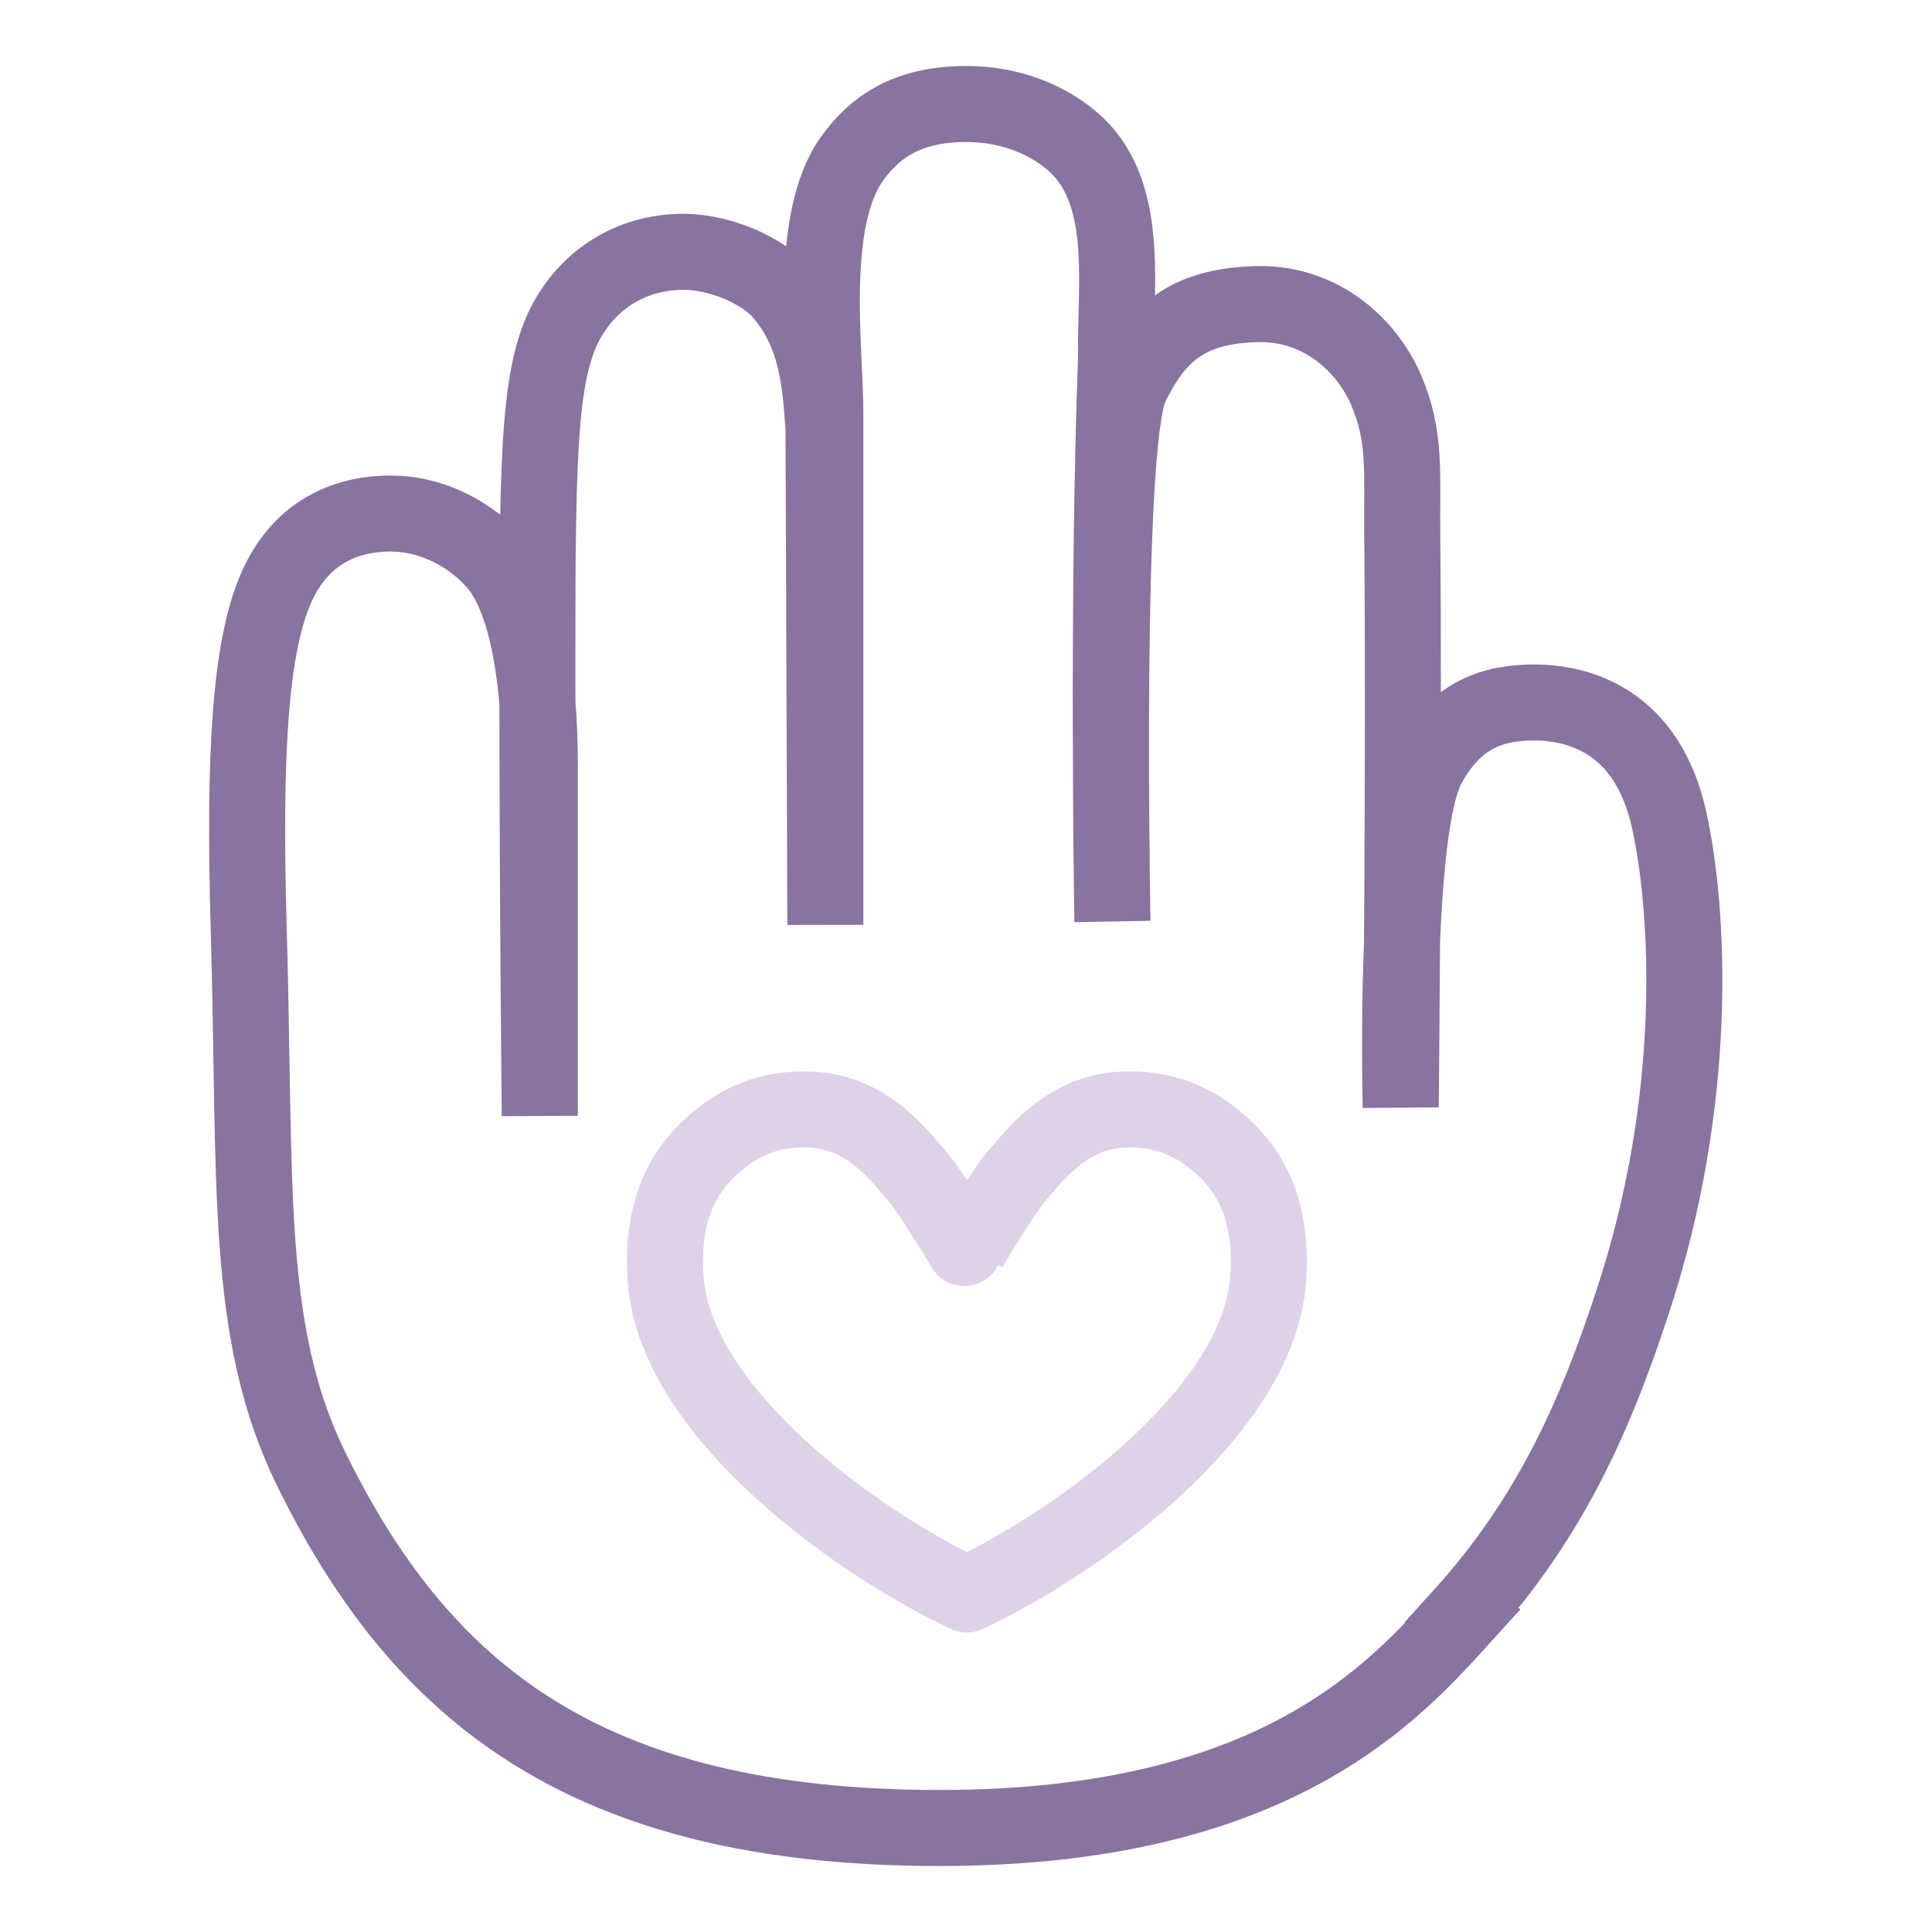 <?xml version="1.0" encoding="UTF-8"?><svg id="a" xmlns="http://www.w3.org/2000/svg" viewBox="0 0 63.53 63.53"><defs><style>.c{stroke:#8973a1;}.c,.d,.e{fill:none;stroke-miterlimit:10;stroke-width:2.5px;}.d,.e{stroke:#dfd1e8;}.e{stroke-linecap:round;}</style></defs><path class="c" d="M48.1,53.15c-2.26,2.49-6.17,6.96-17.21,6.96-11.67,0-17.07-4.5-20.65-11.79-2.22-4.51-1.82-9.42-2.06-17.72-.17-5.89.05-9.35.91-11.29.74-1.67,2.08-2.37,3.58-2.42,1.6-.06,2.9.78,3.62,1.6,1.31,1.48,1.46,5.04,1.46,6.57v11.63s-.08-7.2-.08-14.88c0-7.22.05-9.84,1.11-11.51.71-1.13,1.96-1.99,3.62-2.02,1.22-.02,2.67.59,3.32,1.36,1.15,1.36,1.25,2.91,1.36,4.45l.06,16.32V13.57c0-2.08-.59-6.32.89-8.37.76-1.05,1.84-1.78,3.74-1.78s3.29.88,3.93,1.67c1.4,1.72.96,4.48,1,6.64-.3,8.01-.12,18.57-.12,18.57,0,0-.3-15.67.59-17.57.91-1.95,2.08-2.67,4.15-2.73,2.08-.06,3.63,1.33,4.27,2.85.65,1.54.5,2.66.52,4.8.07,7.06-.05,18.75-.05,18.75,0,0-.24-9.14.89-11.22.91-1.68,2.14-2.08,3.5-2.08s3.72.52,4.45,3.92c.62,2.87,1.03,9.06-1.25,15.9-1.11,3.35-2.53,6.84-5.58,10.21Z"/><path class="e" d="M31.79,52.43c-3.74-1.77-9.59-6.03-9.9-10.36-.15-2.11.48-3.39,1.39-4.27.96-.92,2.03-1.39,3.45-1.31,1.87.11,2.93,1.63,3.4,2.15s1.58,2.4,1.58,2.4"/><path class="d" d="M31.8,52.43c3.74-1.77,9.59-6.03,9.9-10.36.15-2.11-.48-3.39-1.39-4.27-.96-.92-2.03-1.39-3.45-1.31-1.87.11-2.93,1.63-3.4,2.15s-1.58,2.4-1.58,2.4"/></svg>